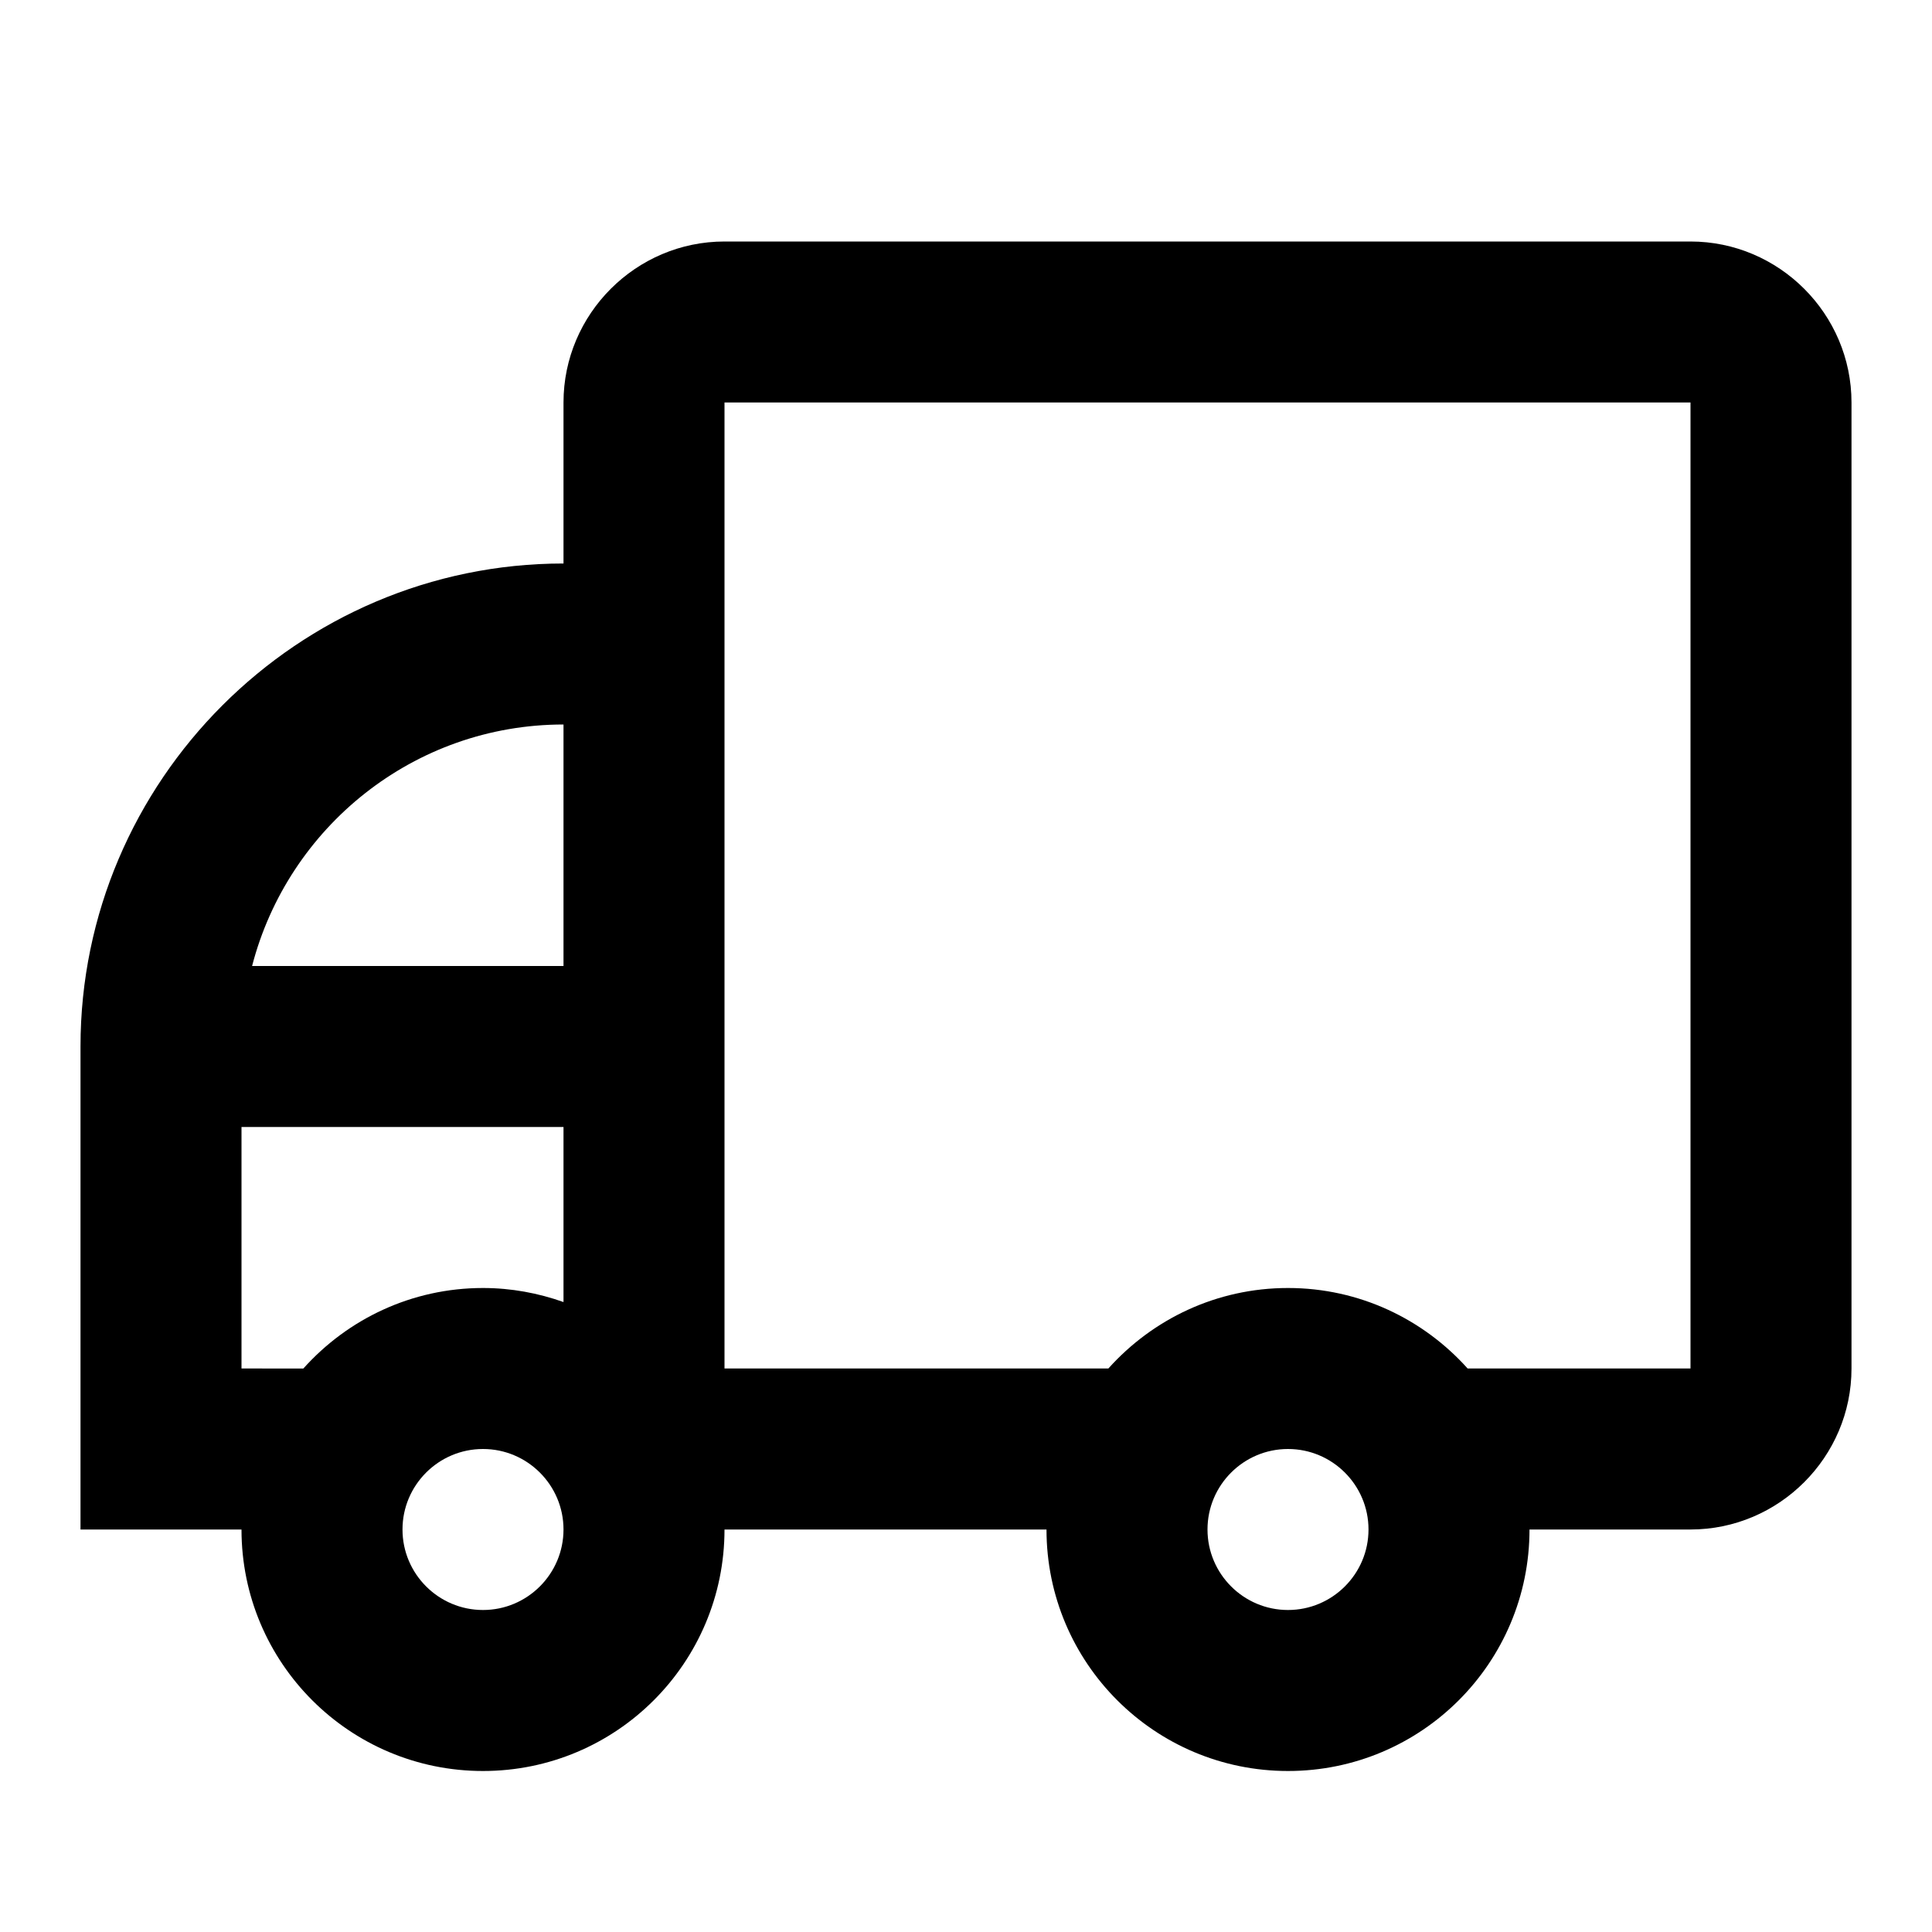 <svg xmlns="http://www.w3.org/2000/svg" viewBox="0 0 48 48" height="800px" width="800px">

<path fill="none" d="M0 0h48v48H0z"></path>
<g id="Shopicon">
	<path d="M42,6H18c-2.2,0-4,1.8-4,4v4C7.4,14,2,19.4,2,26v12h4c0,3.314,2.686,6,6,6s6-2.686,6-6h8c0,3.314,2.686,6,6,6s6-2.686,6-6
		h4c2.2,0,4-1.8,4-4V10C46,7.8,44.2,6,42,6z M12,40c-1.103,0-2-0.897-2-2s0.897-2,2-2s2,0.897,2,2S13.103,40,12,40z M14,32.349
		C13.374,32.127,12.702,32,12,32c-1.775,0-3.365,0.775-4.463,2H6v-6h8V32.349z M14,24H6.263c0.892-3.445,4.017-6,7.737-6V24z M32,40
		c-1.103,0-2-0.897-2-2s0.897-2,2-2s2,0.897,2,2S33.103,40,32,40z M42,34h-5.537c-1.099-1.225-2.688-2-4.463-2s-3.365,0.775-4.463,2
		H18V10h24V34z"></path>
</g>
</svg>